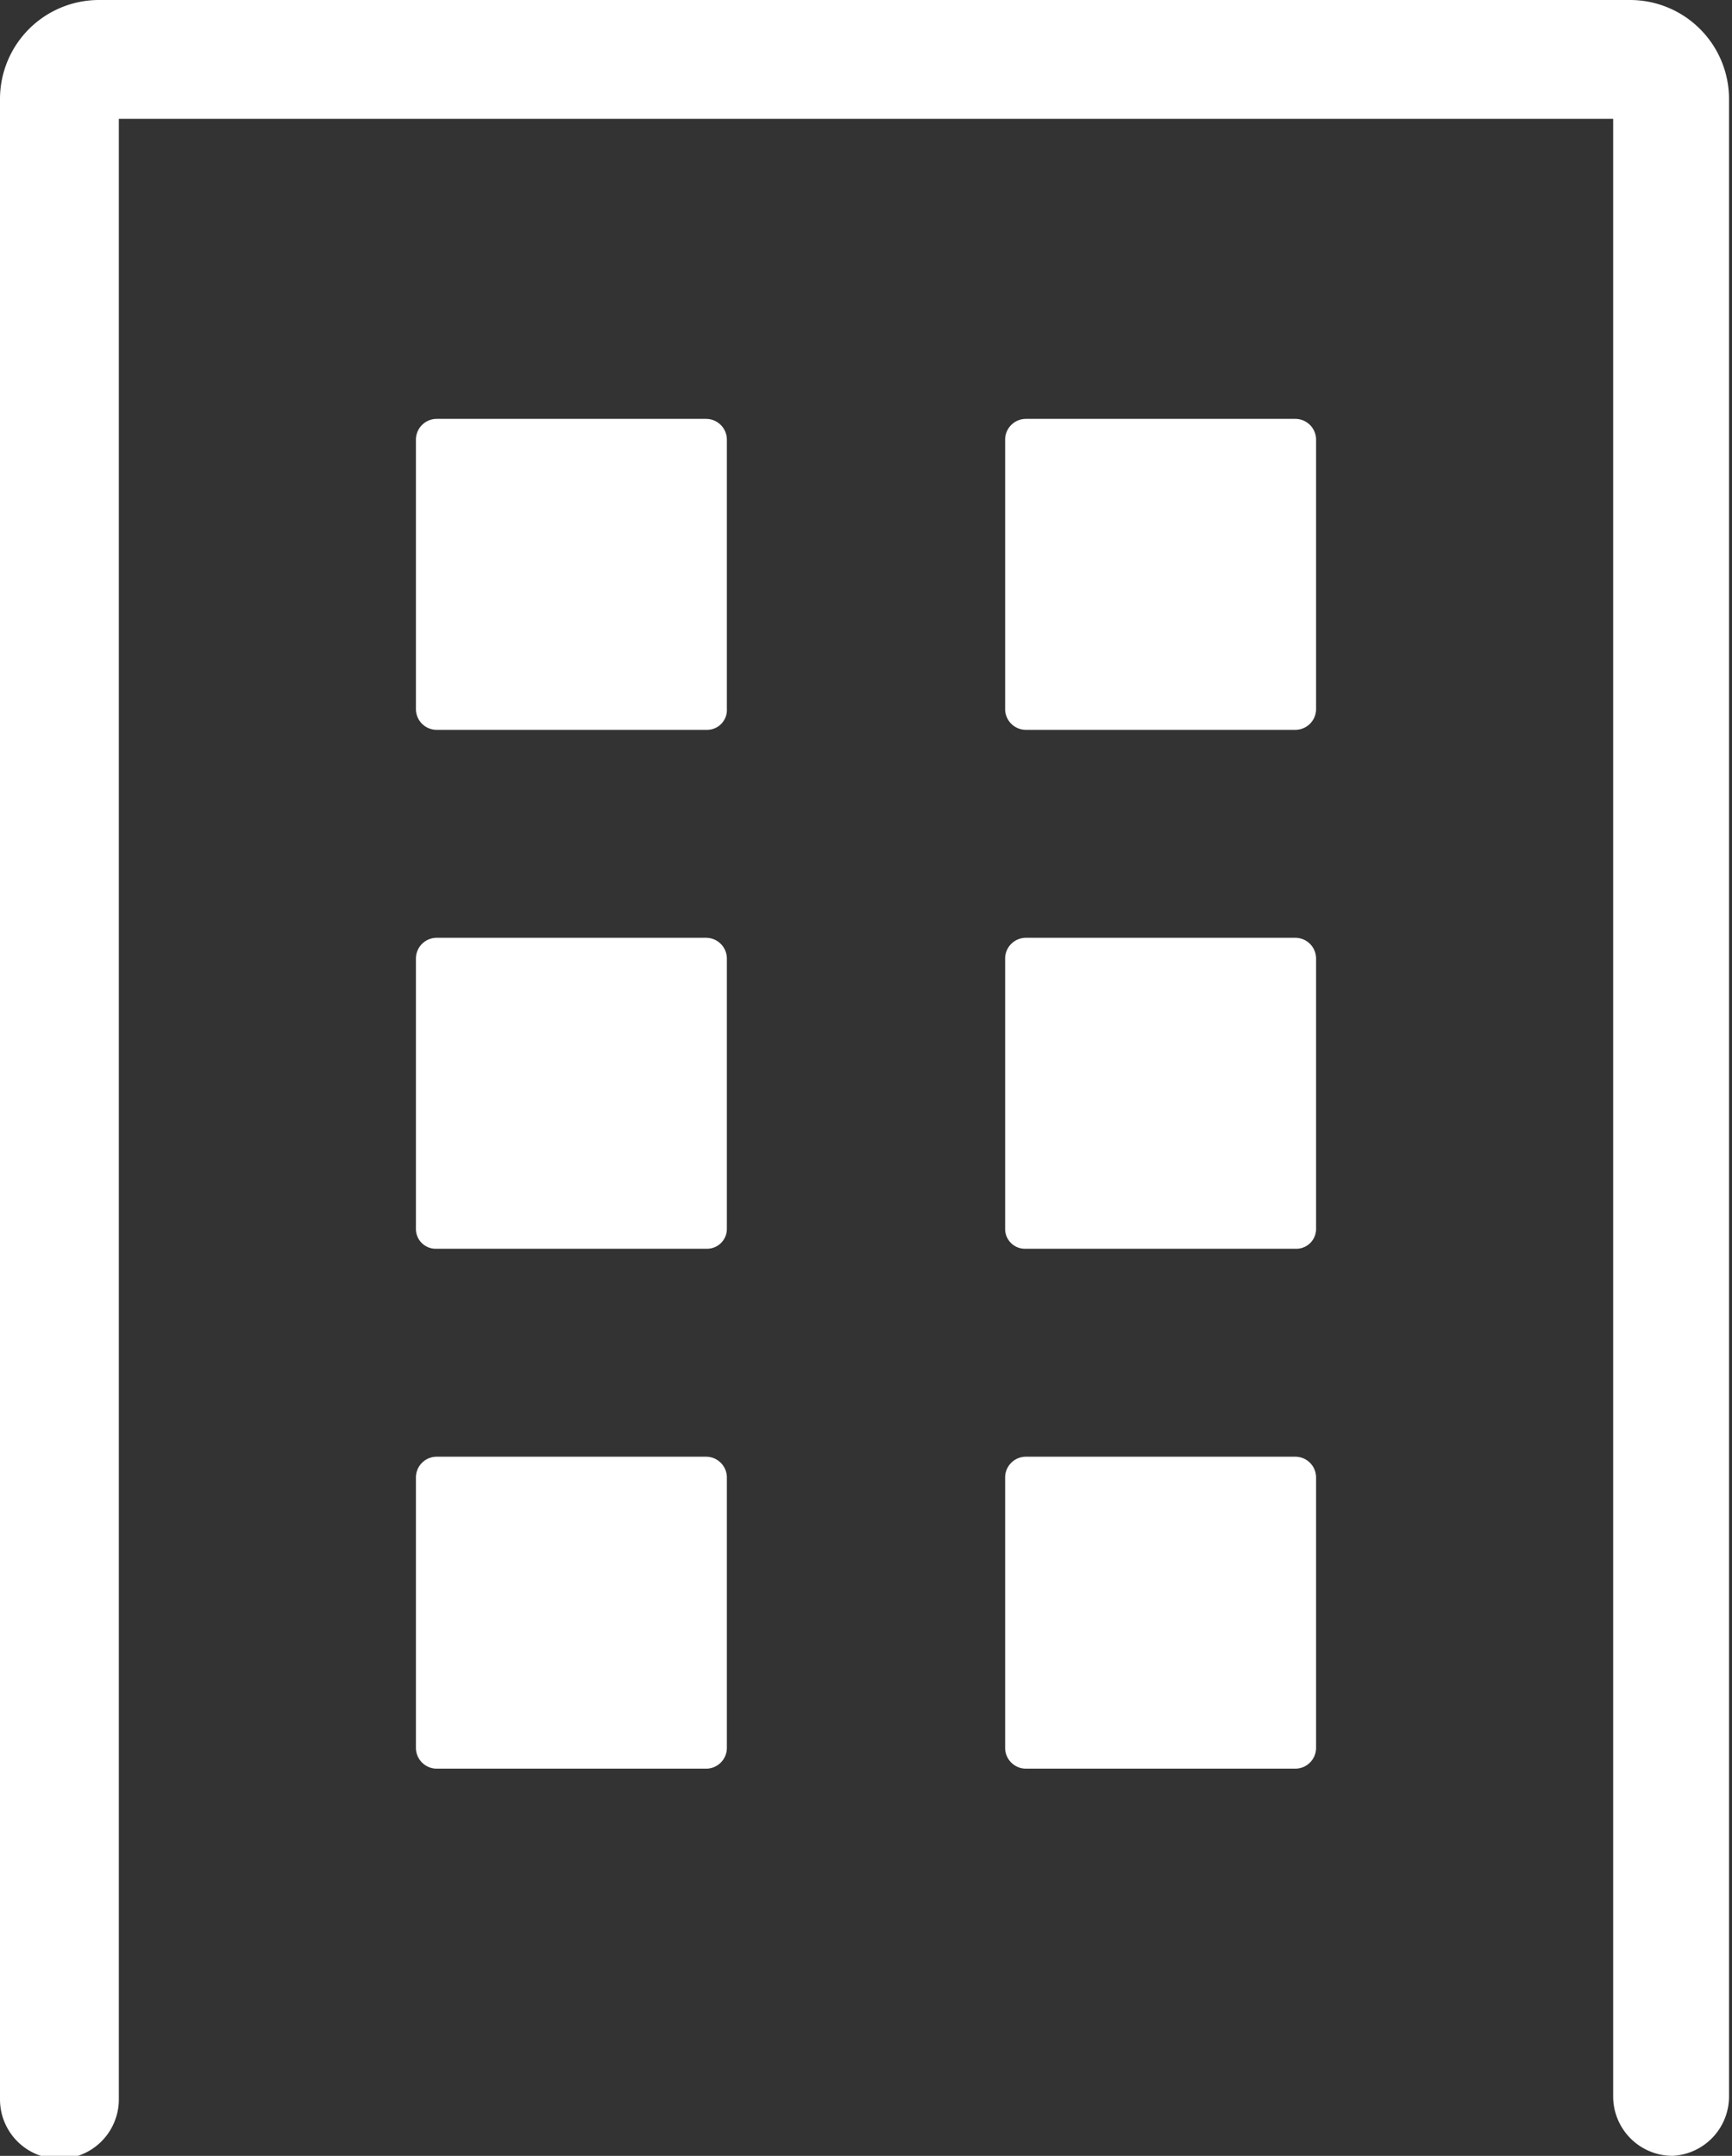 <svg xmlns="http://www.w3.org/2000/svg" width="17.49" height="21.77" viewBox="0 0 17.49 21.77"><rect x="0" y="0" width="17.49" height="21.77" fill="#333333" stroke="none"/><defs><style>.cls-1{fill:#fff;}</style></defs><g id="レイヤー_2" data-name="レイヤー 2"><g id="レイヤー_1-2" data-name="レイヤー 1"><path class="cls-1" d="M16.89,21.77a.6.6,0,0,1-.6-.6V1.2H1.2v20a.6.6,0,0,1-1.2,0V1A1,1,0,0,1,1,0H16.46a1,1,0,0,1,1,1V21.17A.6.6,0,0,1,16.89,21.77ZM16.29,1Z"/><path class="cls-1" d="M4.41,4.23H7.13a.21.21,0,0,1,.21.21h0V7.16a.2.2,0,0,1-.2.21H4.41a.21.21,0,0,1-.21-.21h0V4.44a.21.21,0,0,1,.21-.21Z"/><path class="cls-1" d="M10.36,4.23h2.72a.21.21,0,0,1,.21.21h0V7.16a.21.21,0,0,1-.21.21H10.36a.21.21,0,0,1-.21-.21h0V4.44a.21.21,0,0,1,.21-.21Z"/><path class="cls-1" d="M4.41,9.47H7.13a.21.21,0,0,1,.21.21h0v2.73a.2.2,0,0,1-.2.2H4.41a.2.2,0,0,1-.21-.2h0V9.68a.21.21,0,0,1,.21-.21Z"/><path class="cls-1" d="M10.36,9.47h2.72a.21.21,0,0,1,.21.21h0v2.73a.2.2,0,0,1-.21.2H10.36a.2.2,0,0,1-.21-.2h0V9.68a.21.21,0,0,1,.21-.21Z"/><path class="cls-1" d="M4.41,14.71H7.13a.21.21,0,0,1,.21.21h0v2.73a.21.21,0,0,1-.2.21H4.41a.21.21,0,0,1-.21-.21h0V14.92a.21.21,0,0,1,.21-.21Z"/><path class="cls-1" d="M10.36,14.71h2.72a.21.21,0,0,1,.21.21h0v2.73a.21.21,0,0,1-.21.21H10.36a.21.21,0,0,1-.21-.21h0V14.92a.21.21,0,0,1,.21-.21Z"/></g></g></svg>